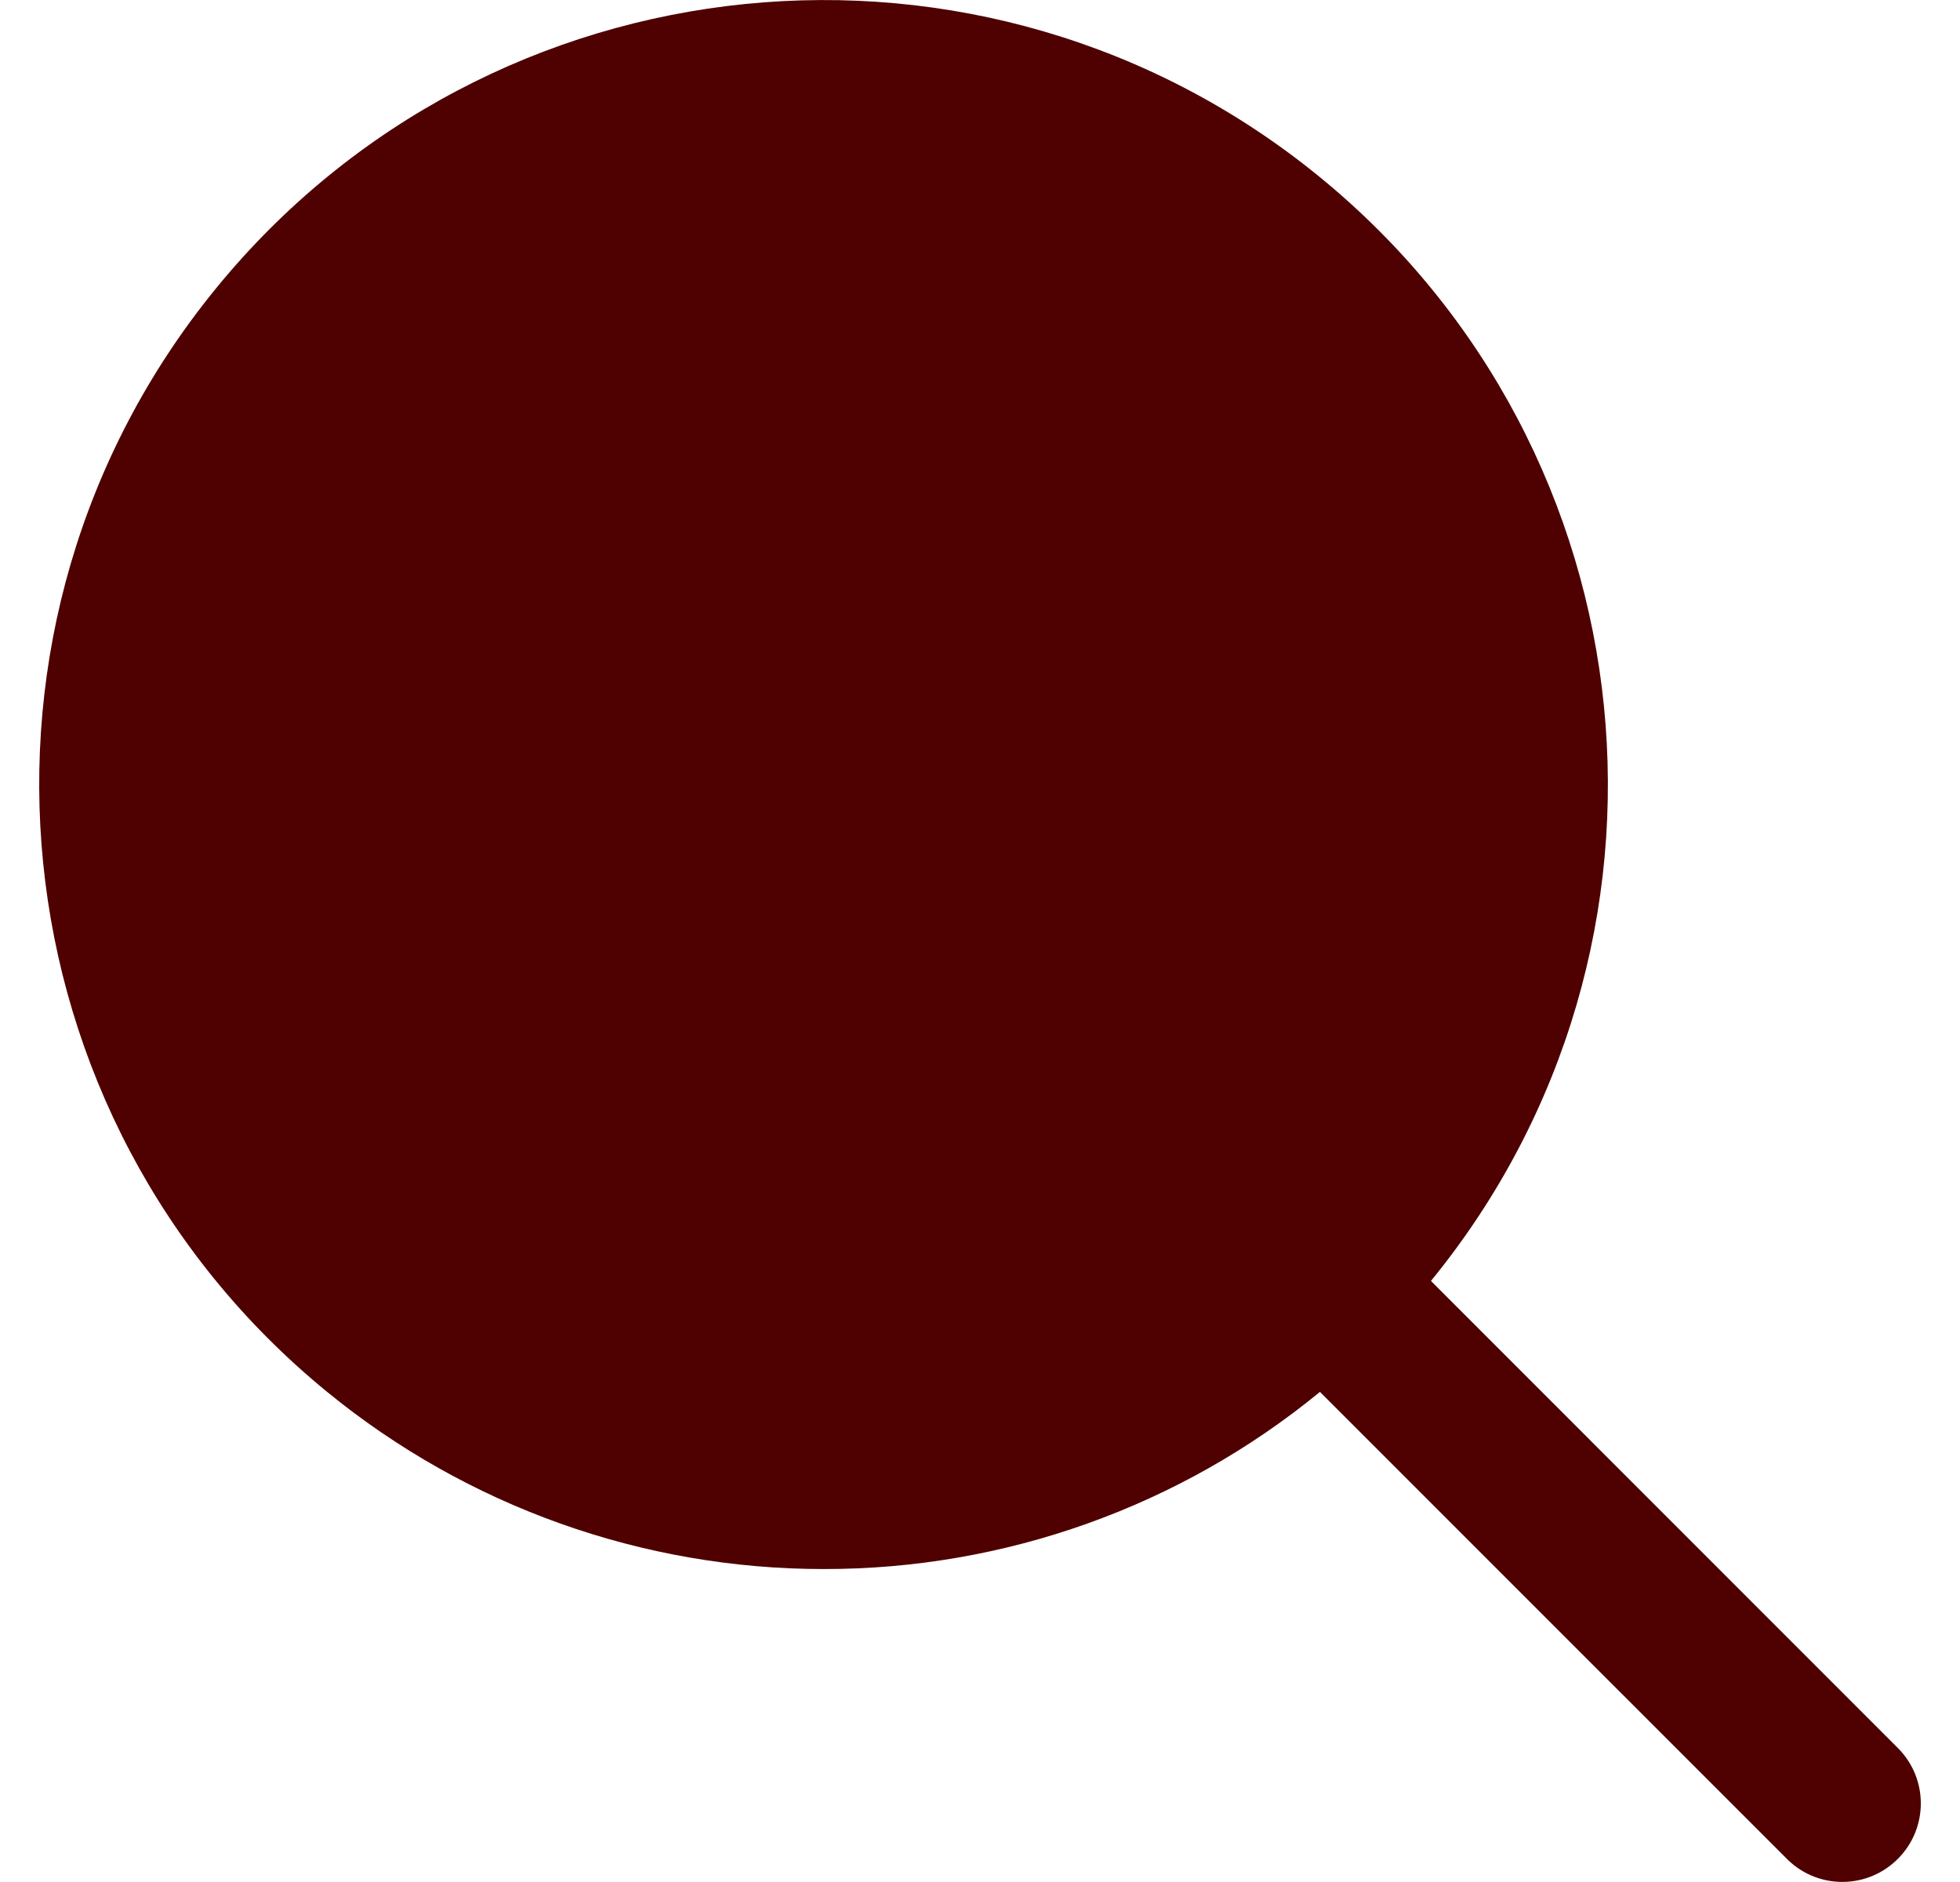 <svg width="25" height="24" viewBox="0 0 25 24" fill="none" xmlns="http://www.w3.org/2000/svg">
<g clip-path="url(#clip0_225_3331)">
<path d="M10.507 20.009C12.814 20.012 15.052 19.214 16.836 17.75L22.805 23.718C23.202 24.102 23.835 24.091 24.219 23.693C24.594 23.305 24.594 22.691 24.219 22.303L18.252 16.335C21.747 12.056 21.113 5.754 16.834 2.258C12.556 -1.238 6.253 -0.603 2.757 3.675C-0.738 7.954 -0.104 14.257 4.175 17.752C5.962 19.212 8.199 20.01 10.507 20.009Z" fill="#4F0000"/>
</g>
<defs>
<clipPath id="clip0_225_3331">
<rect width="24" height="24" fill="white" transform="translate(0.5)"/>
</clipPath>
</defs>
</svg>
